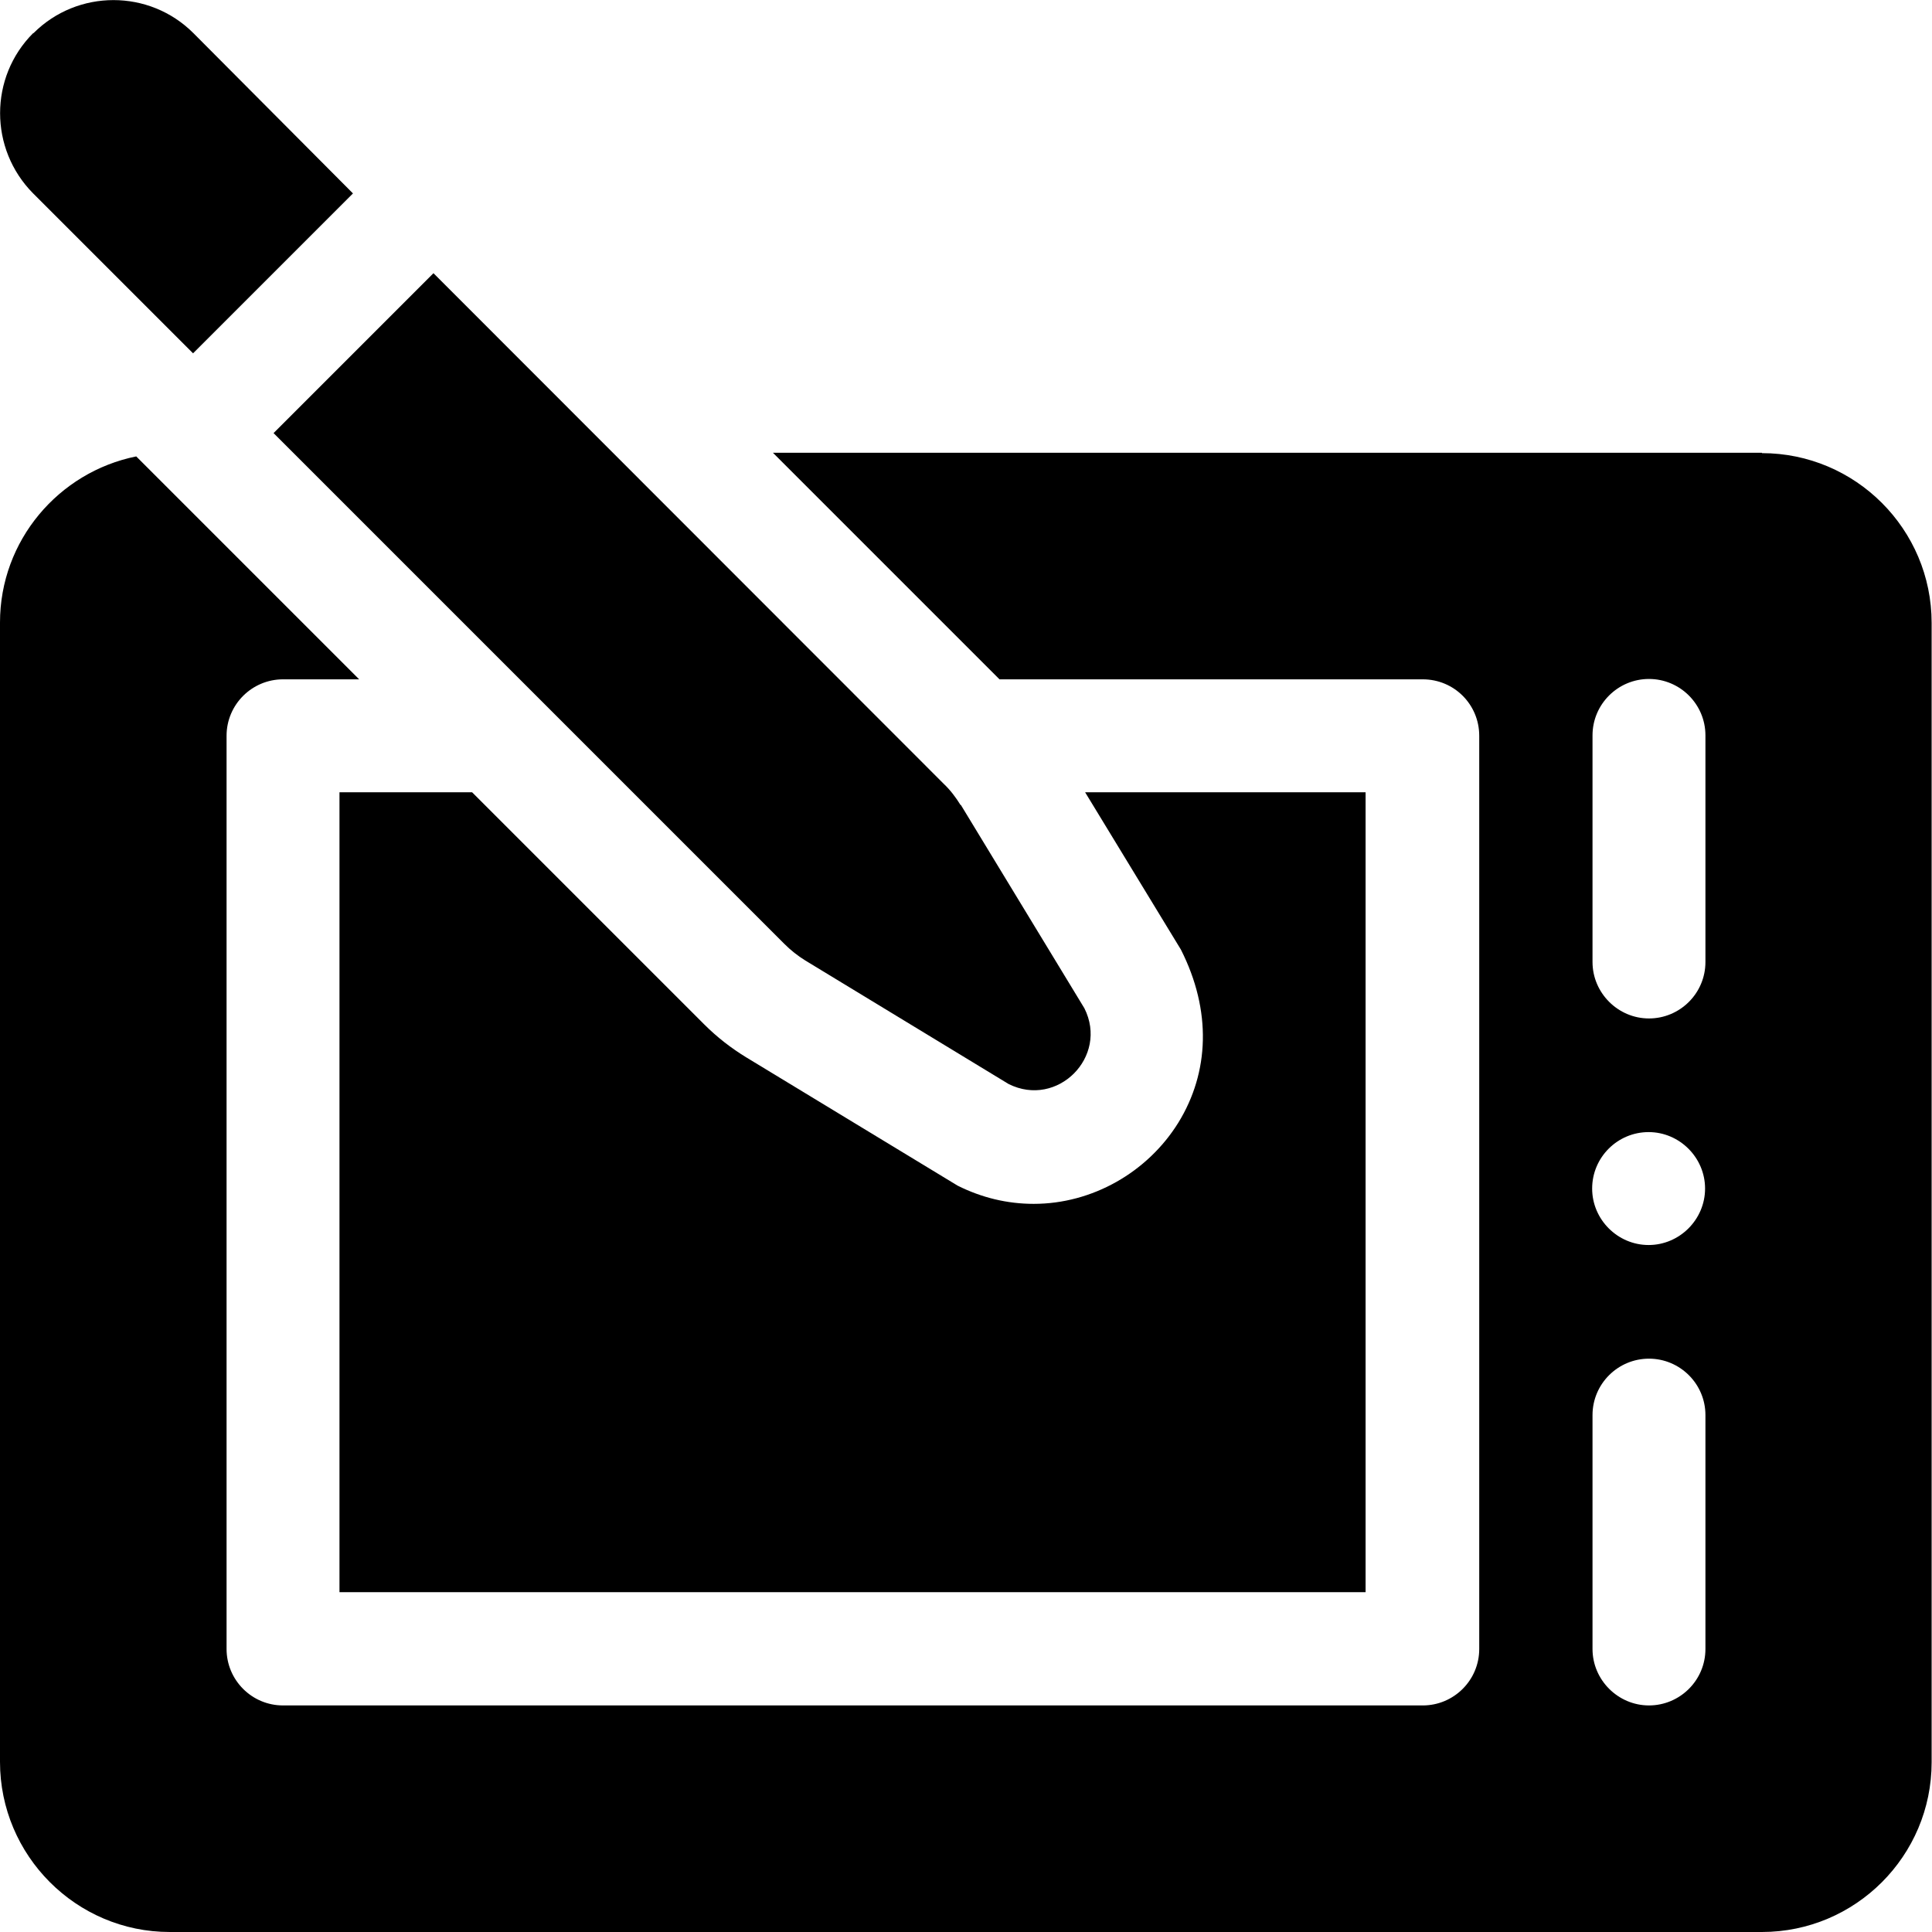 <?xml version="1.0" encoding="UTF-8"?>
<svg id="Layer_2" data-name="Layer 2" xmlns="http://www.w3.org/2000/svg" viewBox="0 0 53.04 53.04">
  <defs>
    <style>
      .cls-1 {
        stroke-width: 0px;
      }
    </style>
  </defs>
  <g id="_レイヤー_1" data-name="レイヤー 1">
    <g>
      <path class="cls-1" d="m28.38,33.05h0c-.73,0-1.43-.17-2.09-.5l-5.8-3.52c-.41-.25-.8-.55-1.16-.91l-6.37-6.37h-3.64v21.96h28.17v-21.96h-7.7l2.63,4.32c.85,1.68.78,3.37-.07,4.75-.85,1.37-2.37,2.23-3.97,2.23Z"/>
      <path class="cls-1" d="m48.37,12.43h-27.15l6.22,6.22h11.62c.86,0,1.55.69,1.55,1.55v25.07c0,.86-.7,1.55-1.55,1.55H7.77c-.86,0-1.55-.7-1.55-1.55v-25.07c0-.86.7-1.55,1.55-1.55h2.09l-6.12-6.12C1.61,12.96,0,14.84,0,17.09v31.28C0,50.94,2.09,53.04,4.66,53.04h43.71c2.57,0,4.66-2.09,4.66-4.66v-31.28c0-2.57-2.09-4.66-4.66-4.66Zm-1.55,32.84c0,.86-.7,1.55-1.55,1.55s-1.55-.7-1.55-1.55v-6.42c0-.86.7-1.55,1.55-1.55s1.55.69,1.55,1.55v6.42Zm-3.11-12.64c0-.86.7-1.55,1.55-1.55s1.55.7,1.55,1.55-.7,1.55-1.55,1.55-1.55-.7-1.55-1.55Zm3.11-6.22c0,.86-.7,1.55-1.55,1.55s-1.55-.7-1.55-1.55v-6.22c0-.86.7-1.55,1.55-1.55s1.55.69,1.55,1.55v6.22Z"/>
      <path class="cls-1" d="m26.37,22.1c-.13-.21-.28-.41-.46-.58L11.9,7.5l-4.39,4.39,14.02,14.02c.18.18.37.33.58.46l5.58,3.39c1.34.67,2.75-.75,2.08-2.08l-3.39-5.58Z"/>
      <path class="cls-1" d="m.91.91C-.3,2.12-.3,4.09.91,5.31l4.39,4.39,4.39-4.39L5.31.91c-1.21-1.21-3.18-1.21-4.39,0Z"/>
    </g>
  </g>
</svg>